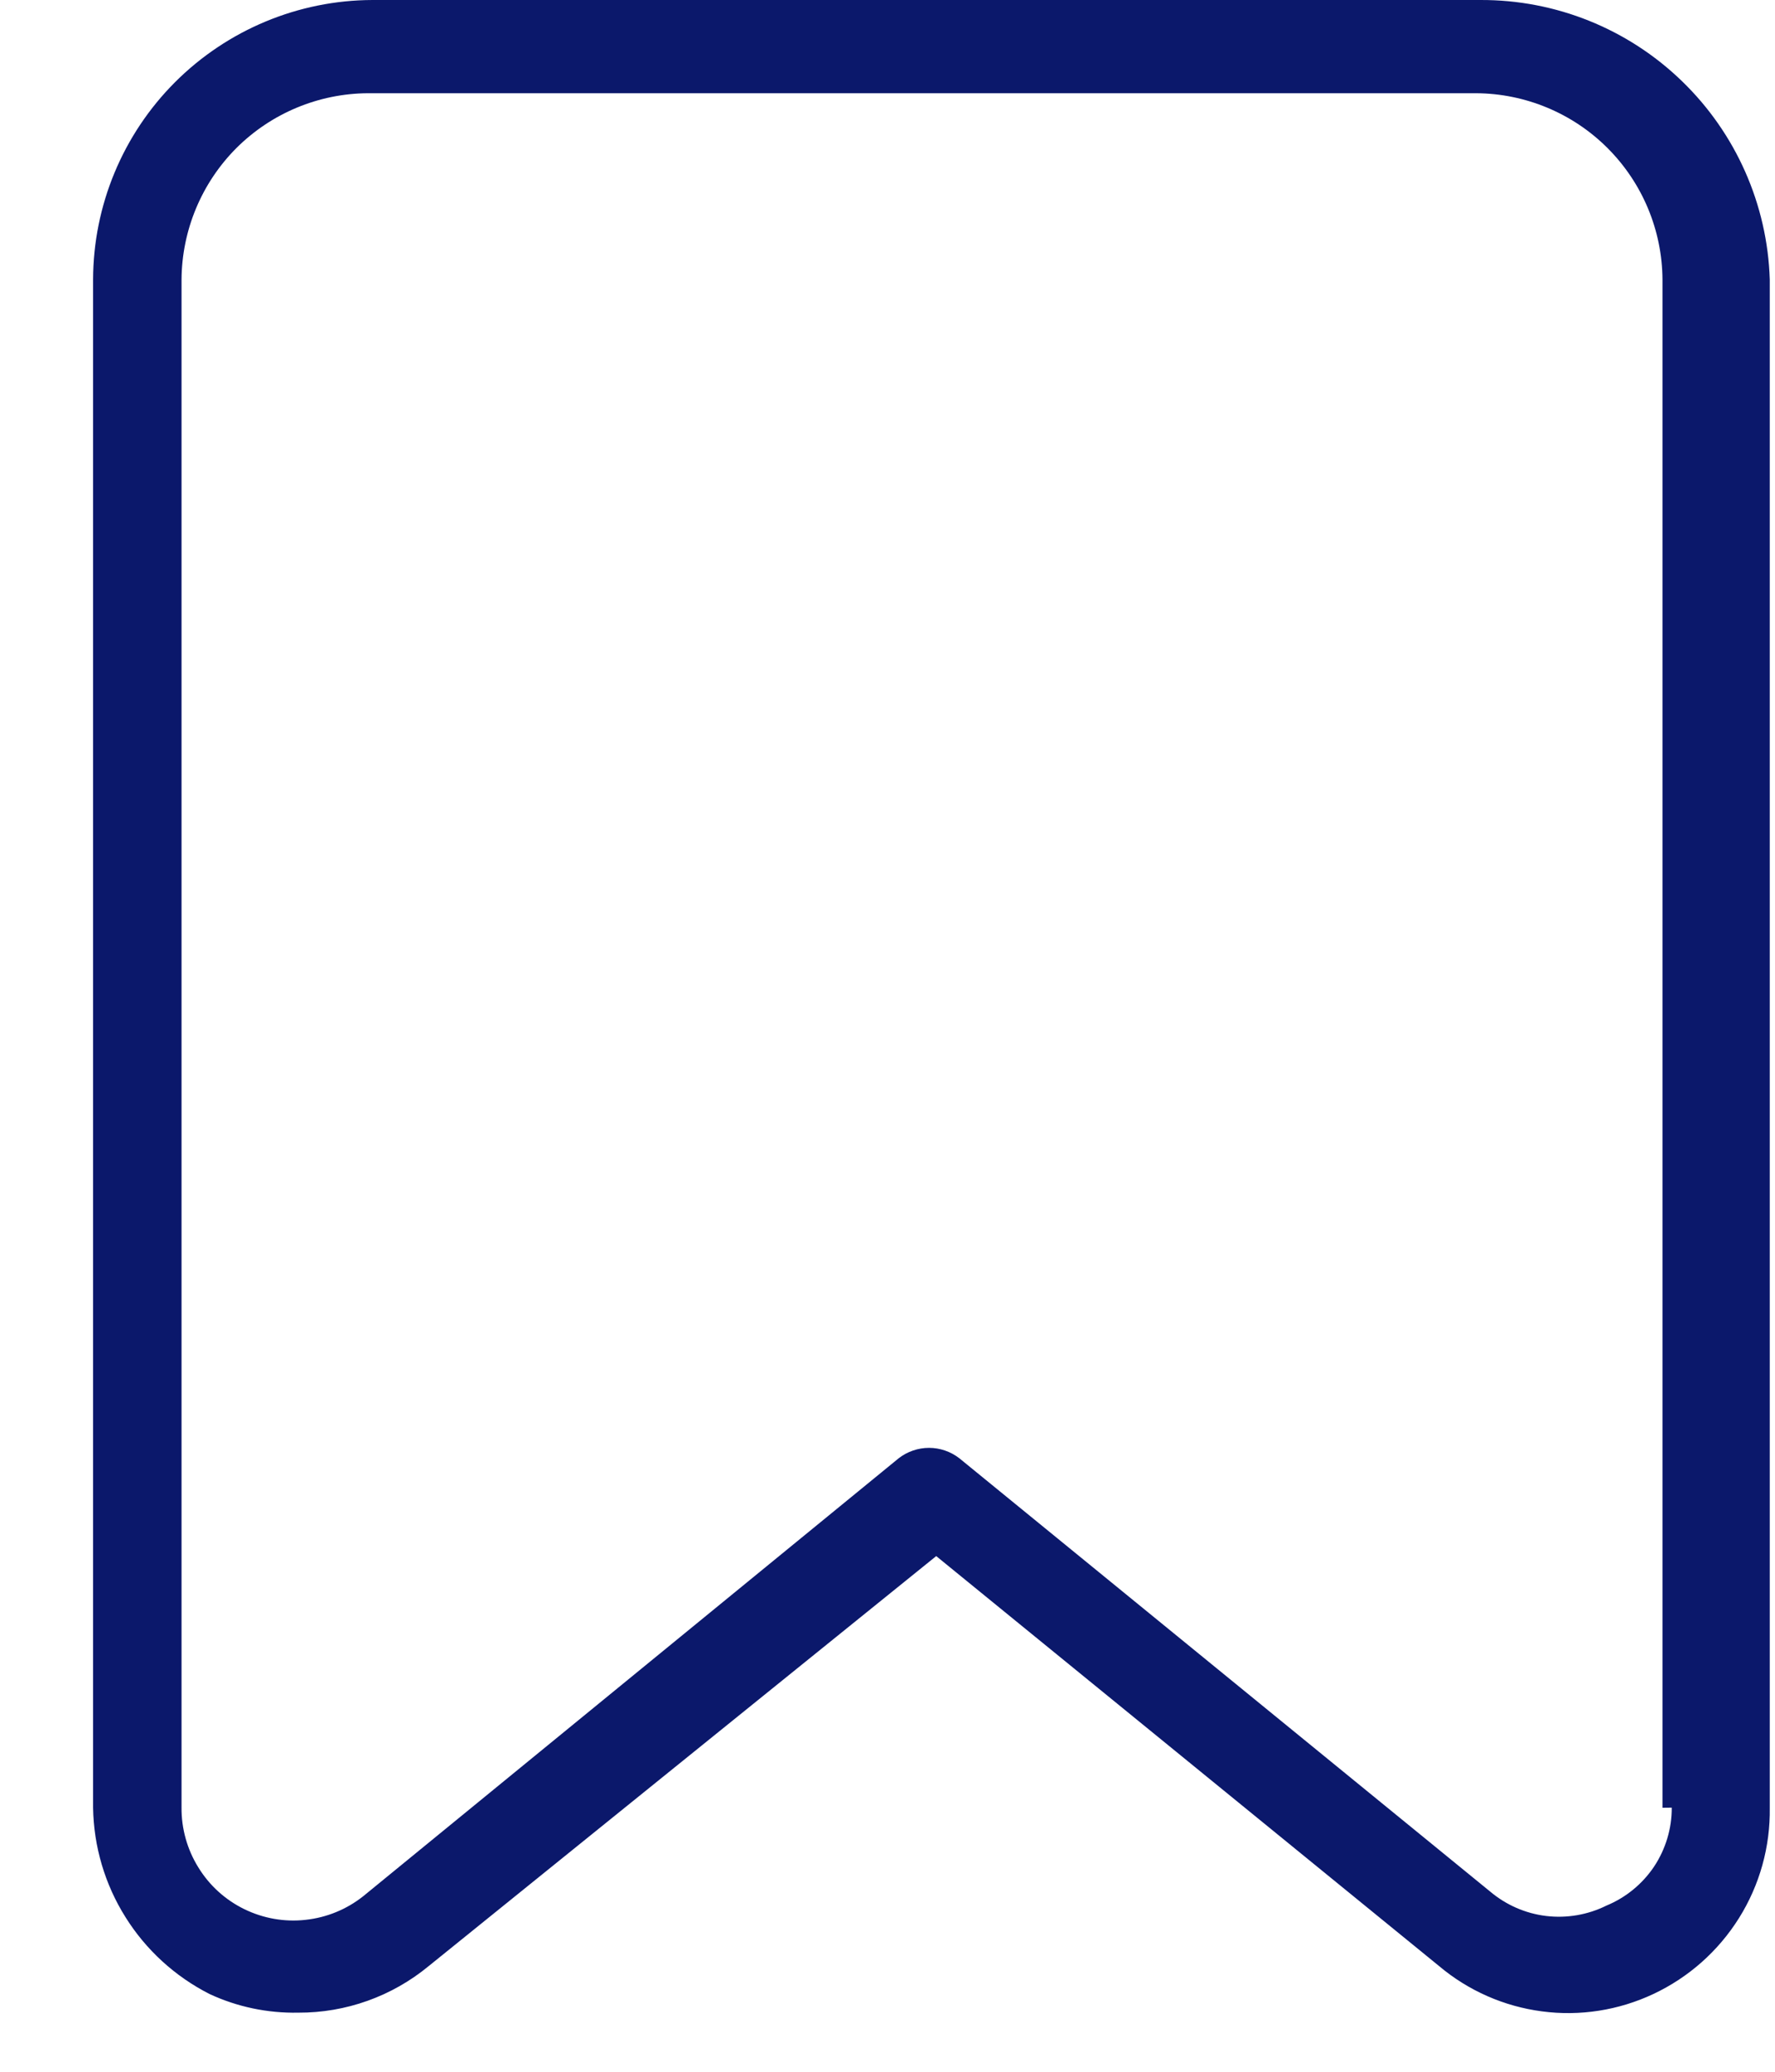 <svg width="18" height="21" viewBox="0 0 18 21" fill="none" xmlns="http://www.w3.org/2000/svg">
<path d="M15.013 2.23136e-05H3.777C3.026 0.002 2.307 0.302 1.776 0.832C1.245 1.363 0.946 2.082 0.944 2.833V18.323C0.95 18.716 1.063 19.099 1.272 19.432C1.48 19.765 1.775 20.034 2.125 20.212C2.407 20.343 2.714 20.407 3.025 20.401C3.507 20.403 3.975 20.236 4.347 19.929L9.494 15.773L14.594 19.929C14.891 20.179 15.254 20.338 15.638 20.388C16.023 20.439 16.415 20.377 16.766 20.212C17.124 20.044 17.425 19.777 17.635 19.442C17.845 19.107 17.953 18.718 17.947 18.323V2.833C17.923 2.072 17.603 1.35 17.055 0.821C16.507 0.291 15.775 -0.003 15.013 2.23136e-05ZM16.953 18.323C16.954 18.535 16.891 18.743 16.774 18.92C16.656 19.096 16.488 19.234 16.292 19.315C16.103 19.409 15.89 19.446 15.68 19.421C15.47 19.396 15.272 19.309 15.111 19.173L9.728 14.781C9.64 14.713 9.532 14.676 9.421 14.676C9.31 14.676 9.202 14.713 9.114 14.781L3.683 19.221C3.515 19.354 3.313 19.437 3.099 19.46C2.886 19.484 2.671 19.446 2.478 19.352C2.285 19.258 2.123 19.111 2.011 18.928C1.898 18.746 1.839 18.535 1.841 18.321V2.834C1.844 2.334 2.044 1.855 2.397 1.501C2.751 1.148 3.23 0.948 3.73 0.945H14.97C15.47 0.948 15.949 1.148 16.302 1.501C16.656 1.855 16.856 2.334 16.859 2.834V18.324L16.953 18.323Z" fill="#0B186B"/>
</svg>
